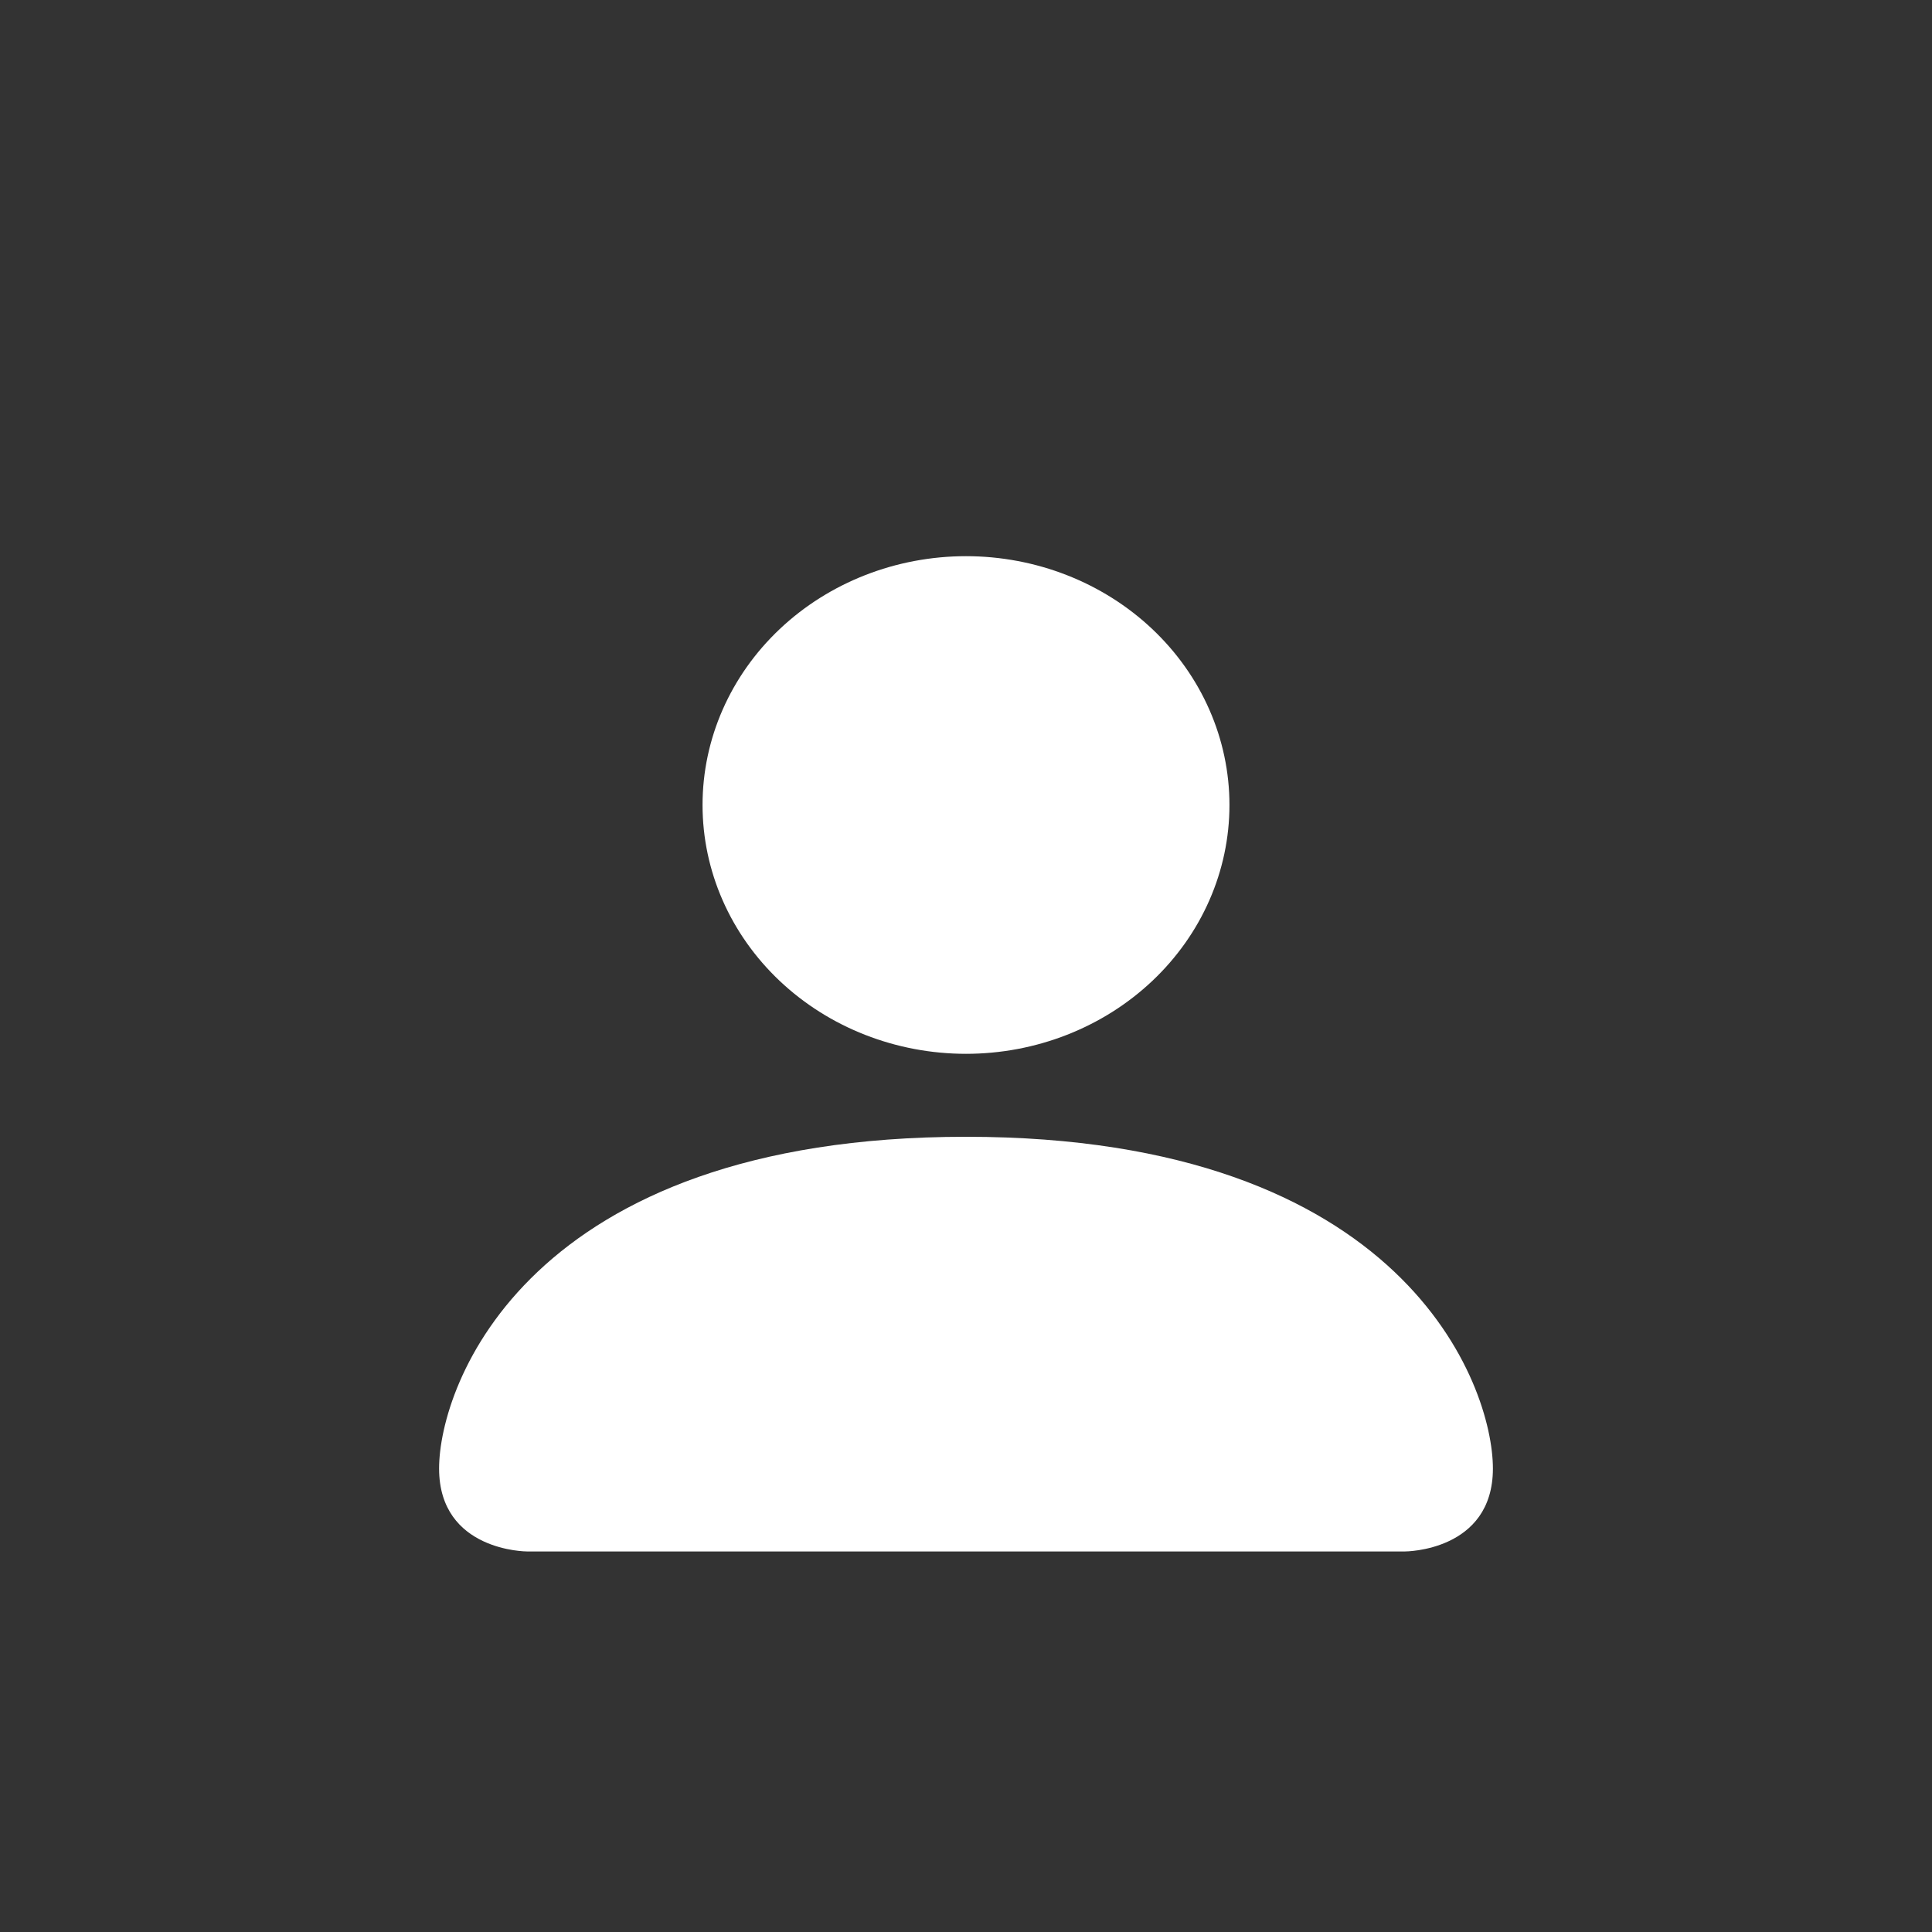 <svg width="33" height="33" viewBox="0 0 33 33" fill="none" xmlns="http://www.w3.org/2000/svg">
<rect x="0" y="0" width="33" height="33" fill="#333333" stroke="none"/>
<path d="M9 26.5C9 26.5 7.5 26.5 7.5 25.083C7.5 23.667 9 19.417 16.5 19.417C24 19.417 25.5 23.667 25.5 25.083C25.5 26.5 24 26.5 24 26.5H9ZM16.5 18C17.694 18 18.838 17.552 19.682 16.755C20.526 15.958 21 14.877 21 13.75C21 12.623 20.526 11.542 19.682 10.745C18.838 9.948 17.694 9.5 16.5 9.5C15.306 9.5 14.162 9.948 13.318 10.745C12.474 11.542 12 12.623 12 13.75C12 14.877 12.474 15.958 13.318 16.755C14.162 17.552 15.306 18 16.5 18Z" fill="white"/>
</svg>
